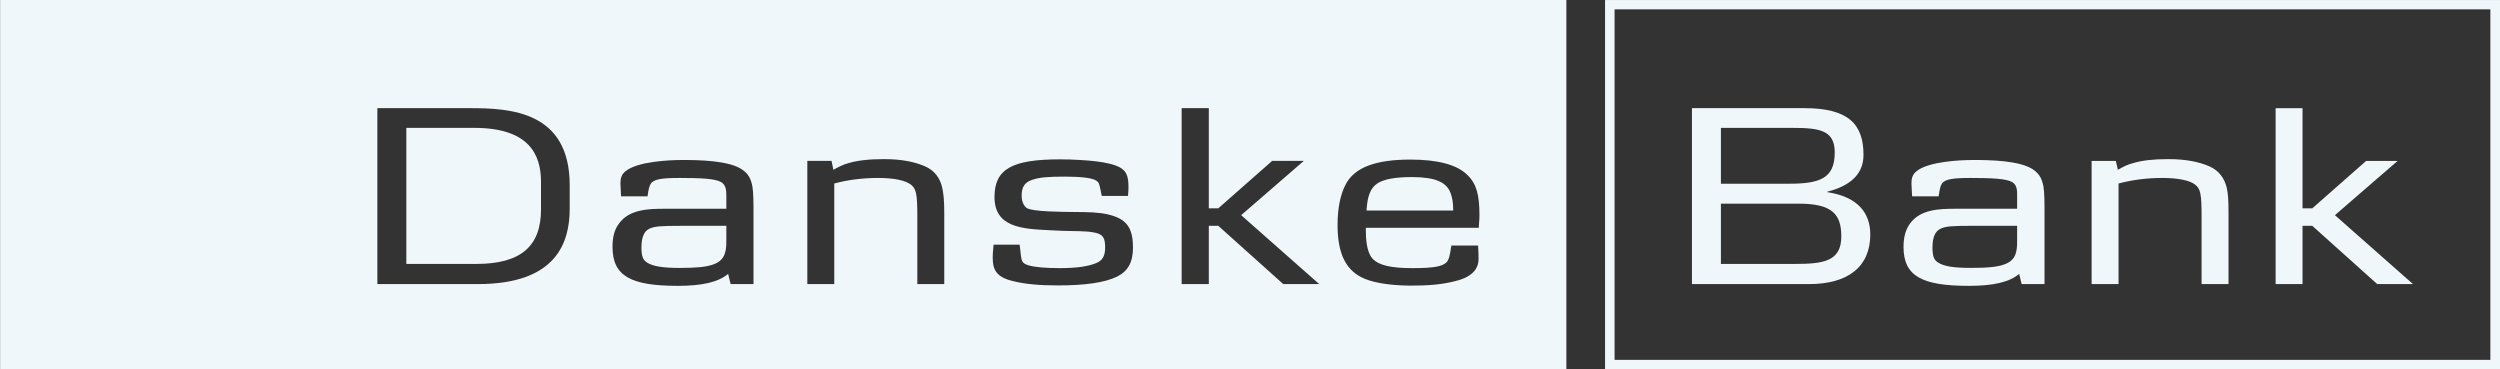 <svg xmlns="http://www.w3.org/2000/svg" width="88" height="13" viewBox="0 0 88 13" fill="none"><rect x="0" y="0" width="88" height="13" fill="#333333" stroke="none"/><g id="Danske_Bank_logo 1" clip-path="url(#clip0_263_3126)"><g id="Group"><g id="Group_2"><path id="Vector" d="M88.003 0.001H56.498V13.002H88.003V0.001ZM87.661 0.329V12.667H56.833V0.329H87.661Z" fill="#F0F7FB"></path><path id="Subtract" fill-rule="evenodd" clip-rule="evenodd" d="M55.136 13.002H0.004V0.001H55.136V13.002ZM25.113 9.306C25.535 9.158 25.567 8.83 25.567 8.471V7.949H23.989C23.272 7.949 23.041 7.964 22.858 8.05C22.675 8.136 22.579 8.346 22.579 8.721C22.579 9.017 22.635 9.158 22.779 9.243C22.986 9.376 23.336 9.431 23.926 9.431C24.515 9.431 24.866 9.399 25.113 9.306ZM26.523 7.567V10H25.718L25.63 9.641C25.288 9.93 24.722 10.062 23.862 10.062C22.205 10.062 21.56 9.719 21.56 8.69C21.56 8.339 21.631 8.066 21.799 7.855C22.165 7.364 22.834 7.348 23.416 7.348H25.567V6.927L25.567 6.907C25.567 6.731 25.567 6.51 25.375 6.404C25.16 6.287 24.651 6.264 23.918 6.264C23.28 6.264 23.065 6.311 22.938 6.428C22.846 6.525 22.817 6.744 22.8 6.869C22.798 6.885 22.796 6.899 22.794 6.911H21.862C21.859 6.823 21.854 6.745 21.849 6.675L21.849 6.675L21.849 6.675L21.849 6.674L21.849 6.674L21.849 6.674L21.849 6.674L21.849 6.674C21.843 6.59 21.839 6.519 21.839 6.459C21.839 6.287 21.87 6.147 22.014 6.03C22.436 5.679 23.583 5.632 24.005 5.632C24.563 5.632 25.694 5.64 26.156 5.991C26.355 6.139 26.435 6.311 26.483 6.553C26.523 6.787 26.523 7.106 26.523 7.566V7.567ZM16.772 9.29C18.341 9.29 19.043 8.658 19.043 7.379V6.397C19.043 5.406 18.588 4.501 16.693 4.501H14.303V9.29H16.772ZM20.054 6.521V7.34C20.054 8.526 19.6 10 16.82 10H13.283V3.807H16.541C17.951 3.807 20.054 3.909 20.054 6.521ZM32.29 10V7.629C32.29 6.81 32.25 6.638 32.051 6.49C31.86 6.35 31.477 6.264 30.896 6.264C30.386 6.264 29.86 6.326 29.366 6.459V10H28.418V5.663H29.271L29.334 5.975L29.355 5.965C29.536 5.868 29.676 5.794 29.868 5.741C30.187 5.648 30.585 5.601 31.119 5.601C31.724 5.601 32.194 5.695 32.553 5.851C32.903 5.999 33.094 6.28 33.166 6.607C33.214 6.833 33.238 7.028 33.238 7.52V10H32.29ZM37.237 10.047C38.169 10.047 38.886 9.953 39.324 9.735C39.714 9.54 39.881 9.22 39.881 8.713C39.881 8.081 39.69 7.769 39.204 7.606C38.933 7.512 38.623 7.473 38.145 7.465C38.079 7.464 37.993 7.463 37.896 7.463C37.335 7.458 36.356 7.451 36.145 7.325C36.042 7.255 35.962 7.099 35.962 6.888C35.962 6.576 36.074 6.42 36.321 6.334C36.583 6.241 36.91 6.217 37.484 6.217C38.057 6.217 38.463 6.264 38.599 6.365C38.678 6.42 38.694 6.467 38.742 6.701L38.782 6.896H39.706C39.722 6.748 39.722 6.654 39.722 6.561V6.56C39.722 6.217 39.65 6.022 39.427 5.897C39.228 5.788 38.949 5.726 38.583 5.679C38.264 5.64 37.739 5.609 37.308 5.609C35.62 5.609 35.006 5.952 35.006 6.935C35.006 8.009 35.991 8.057 36.931 8.103L36.958 8.105C37.044 8.108 37.124 8.112 37.201 8.116C37.315 8.122 37.42 8.128 37.515 8.128C37.633 8.131 37.734 8.133 37.819 8.134L37.82 8.134C37.978 8.137 38.079 8.139 38.121 8.144C38.15 8.146 38.178 8.147 38.206 8.148C38.294 8.153 38.379 8.157 38.463 8.175C38.83 8.229 38.901 8.37 38.901 8.713C38.901 9.009 38.806 9.165 38.607 9.251C38.328 9.376 37.906 9.438 37.3 9.438C36.814 9.438 36.432 9.407 36.193 9.337C35.975 9.268 35.962 9.175 35.94 9.014C35.937 8.993 35.934 8.97 35.93 8.947C35.927 8.93 35.925 8.91 35.923 8.882V8.882C35.918 8.831 35.911 8.752 35.89 8.612H34.974C34.95 8.846 34.934 9.017 34.95 9.212C34.974 9.586 35.197 9.789 35.643 9.891C36.058 10 36.591 10.047 37.237 10.047ZM45.171 10L42.884 7.949H42.55V10H41.594V3.807H42.55V7.333H42.884L44.78 5.663H45.895L43.689 7.574L46.437 10H45.171ZM48.102 7.41H51.153C51.153 7.091 51.113 6.943 51.057 6.787C50.914 6.412 50.524 6.233 49.695 6.233C49.098 6.233 48.692 6.311 48.468 6.467C48.253 6.623 48.134 6.865 48.102 7.41ZM51.089 8.643H52.029C52.045 8.853 52.045 9.064 52.045 9.126V9.126C52.045 9.384 51.91 9.688 51.36 9.859C50.794 10.023 50.277 10.054 49.632 10.054C48.859 10.047 48.253 9.937 47.903 9.75C47.337 9.454 47.082 8.861 47.082 7.917C47.082 7.317 47.186 6.833 47.369 6.49C47.68 5.89 48.429 5.617 49.647 5.617C50.603 5.617 51.296 5.796 51.655 6.163C51.974 6.467 52.077 6.865 52.077 7.582C52.077 7.677 52.072 7.736 52.066 7.805V7.805L52.066 7.805L52.066 7.805C52.062 7.862 52.057 7.925 52.053 8.019H48.078V8.136C48.078 8.643 48.174 8.97 48.333 9.126C48.548 9.337 48.962 9.438 49.719 9.438C50.484 9.438 50.771 9.376 50.914 9.236C51.01 9.141 51.043 8.928 51.067 8.771C51.075 8.72 51.081 8.675 51.089 8.643Z" fill="#F0F7FB"></path><path id="Vector_2" d="M64.583 5.367C64.583 6.28 64.057 6.467 62.974 6.467H60.576V4.501H63.093C64.057 4.501 64.583 4.587 64.583 5.367ZM65.834 8.253C65.834 7.488 65.388 6.927 64.32 6.763V6.748C65.149 6.537 65.595 6.116 65.595 5.453C65.595 4.361 65.053 3.807 63.516 3.807H59.557V10H63.675C65.061 10 65.834 9.384 65.834 8.253ZM64.814 8.323C64.814 9.204 64.177 9.29 63.189 9.29H60.576V7.169H63.316C64.487 7.169 64.814 7.535 64.814 8.323Z" fill="#F0F7FB"></path><path id="Vector_3" d="M71.003 8.471C71.003 8.83 70.979 9.157 70.557 9.305C70.31 9.399 69.959 9.43 69.37 9.43C68.78 9.43 68.43 9.376 68.223 9.243C68.079 9.157 68.023 9.017 68.023 8.721C68.023 8.346 68.119 8.136 68.31 8.05C68.486 7.964 68.717 7.948 69.442 7.948H71.003V8.471ZM71.967 10V7.566C71.967 7.106 71.967 6.786 71.927 6.552C71.879 6.311 71.799 6.139 71.6 5.991C71.138 5.64 70.007 5.632 69.449 5.632C69.027 5.632 67.88 5.679 67.458 6.03C67.315 6.147 67.283 6.287 67.283 6.459C67.283 6.568 67.299 6.716 67.307 6.911H68.239C68.263 6.802 68.278 6.537 68.382 6.428C68.51 6.311 68.725 6.264 69.362 6.264C70.095 6.264 70.605 6.287 70.82 6.404C71.019 6.513 71.003 6.747 71.003 6.927V7.348H68.86C68.278 7.348 67.609 7.364 67.243 7.855C67.084 8.065 67.004 8.338 67.004 8.689C67.004 9.719 67.649 10.062 69.306 10.062C70.174 10.062 70.732 9.929 71.075 9.641L71.162 10H71.967Z" fill="#F0F7FB"></path><path id="Vector_4" d="M77.496 10V7.629C77.496 6.81 77.457 6.639 77.257 6.49C77.066 6.35 76.684 6.264 76.102 6.264C75.593 6.264 75.067 6.327 74.573 6.459V10H73.625V5.664H74.477L74.549 5.976C74.732 5.874 74.876 5.796 75.083 5.742C75.393 5.648 75.792 5.601 76.325 5.601C76.931 5.601 77.401 5.695 77.759 5.851C78.11 5.999 78.301 6.28 78.381 6.607C78.428 6.834 78.444 7.029 78.444 7.52V10H77.496Z" fill="#F0F7FB"></path><path id="Vector_5" d="M83.678 10L81.392 7.949H81.049V10H80.102V3.808H81.049V7.333H81.392L83.288 5.664H84.395L82.189 7.574L84.937 10H83.678Z" fill="#F0F7FB"></path></g></g></g><defs><clipPath id="clip0_263_3126"><rect width="88" height="13" fill="white"></rect></clipPath></defs></svg>